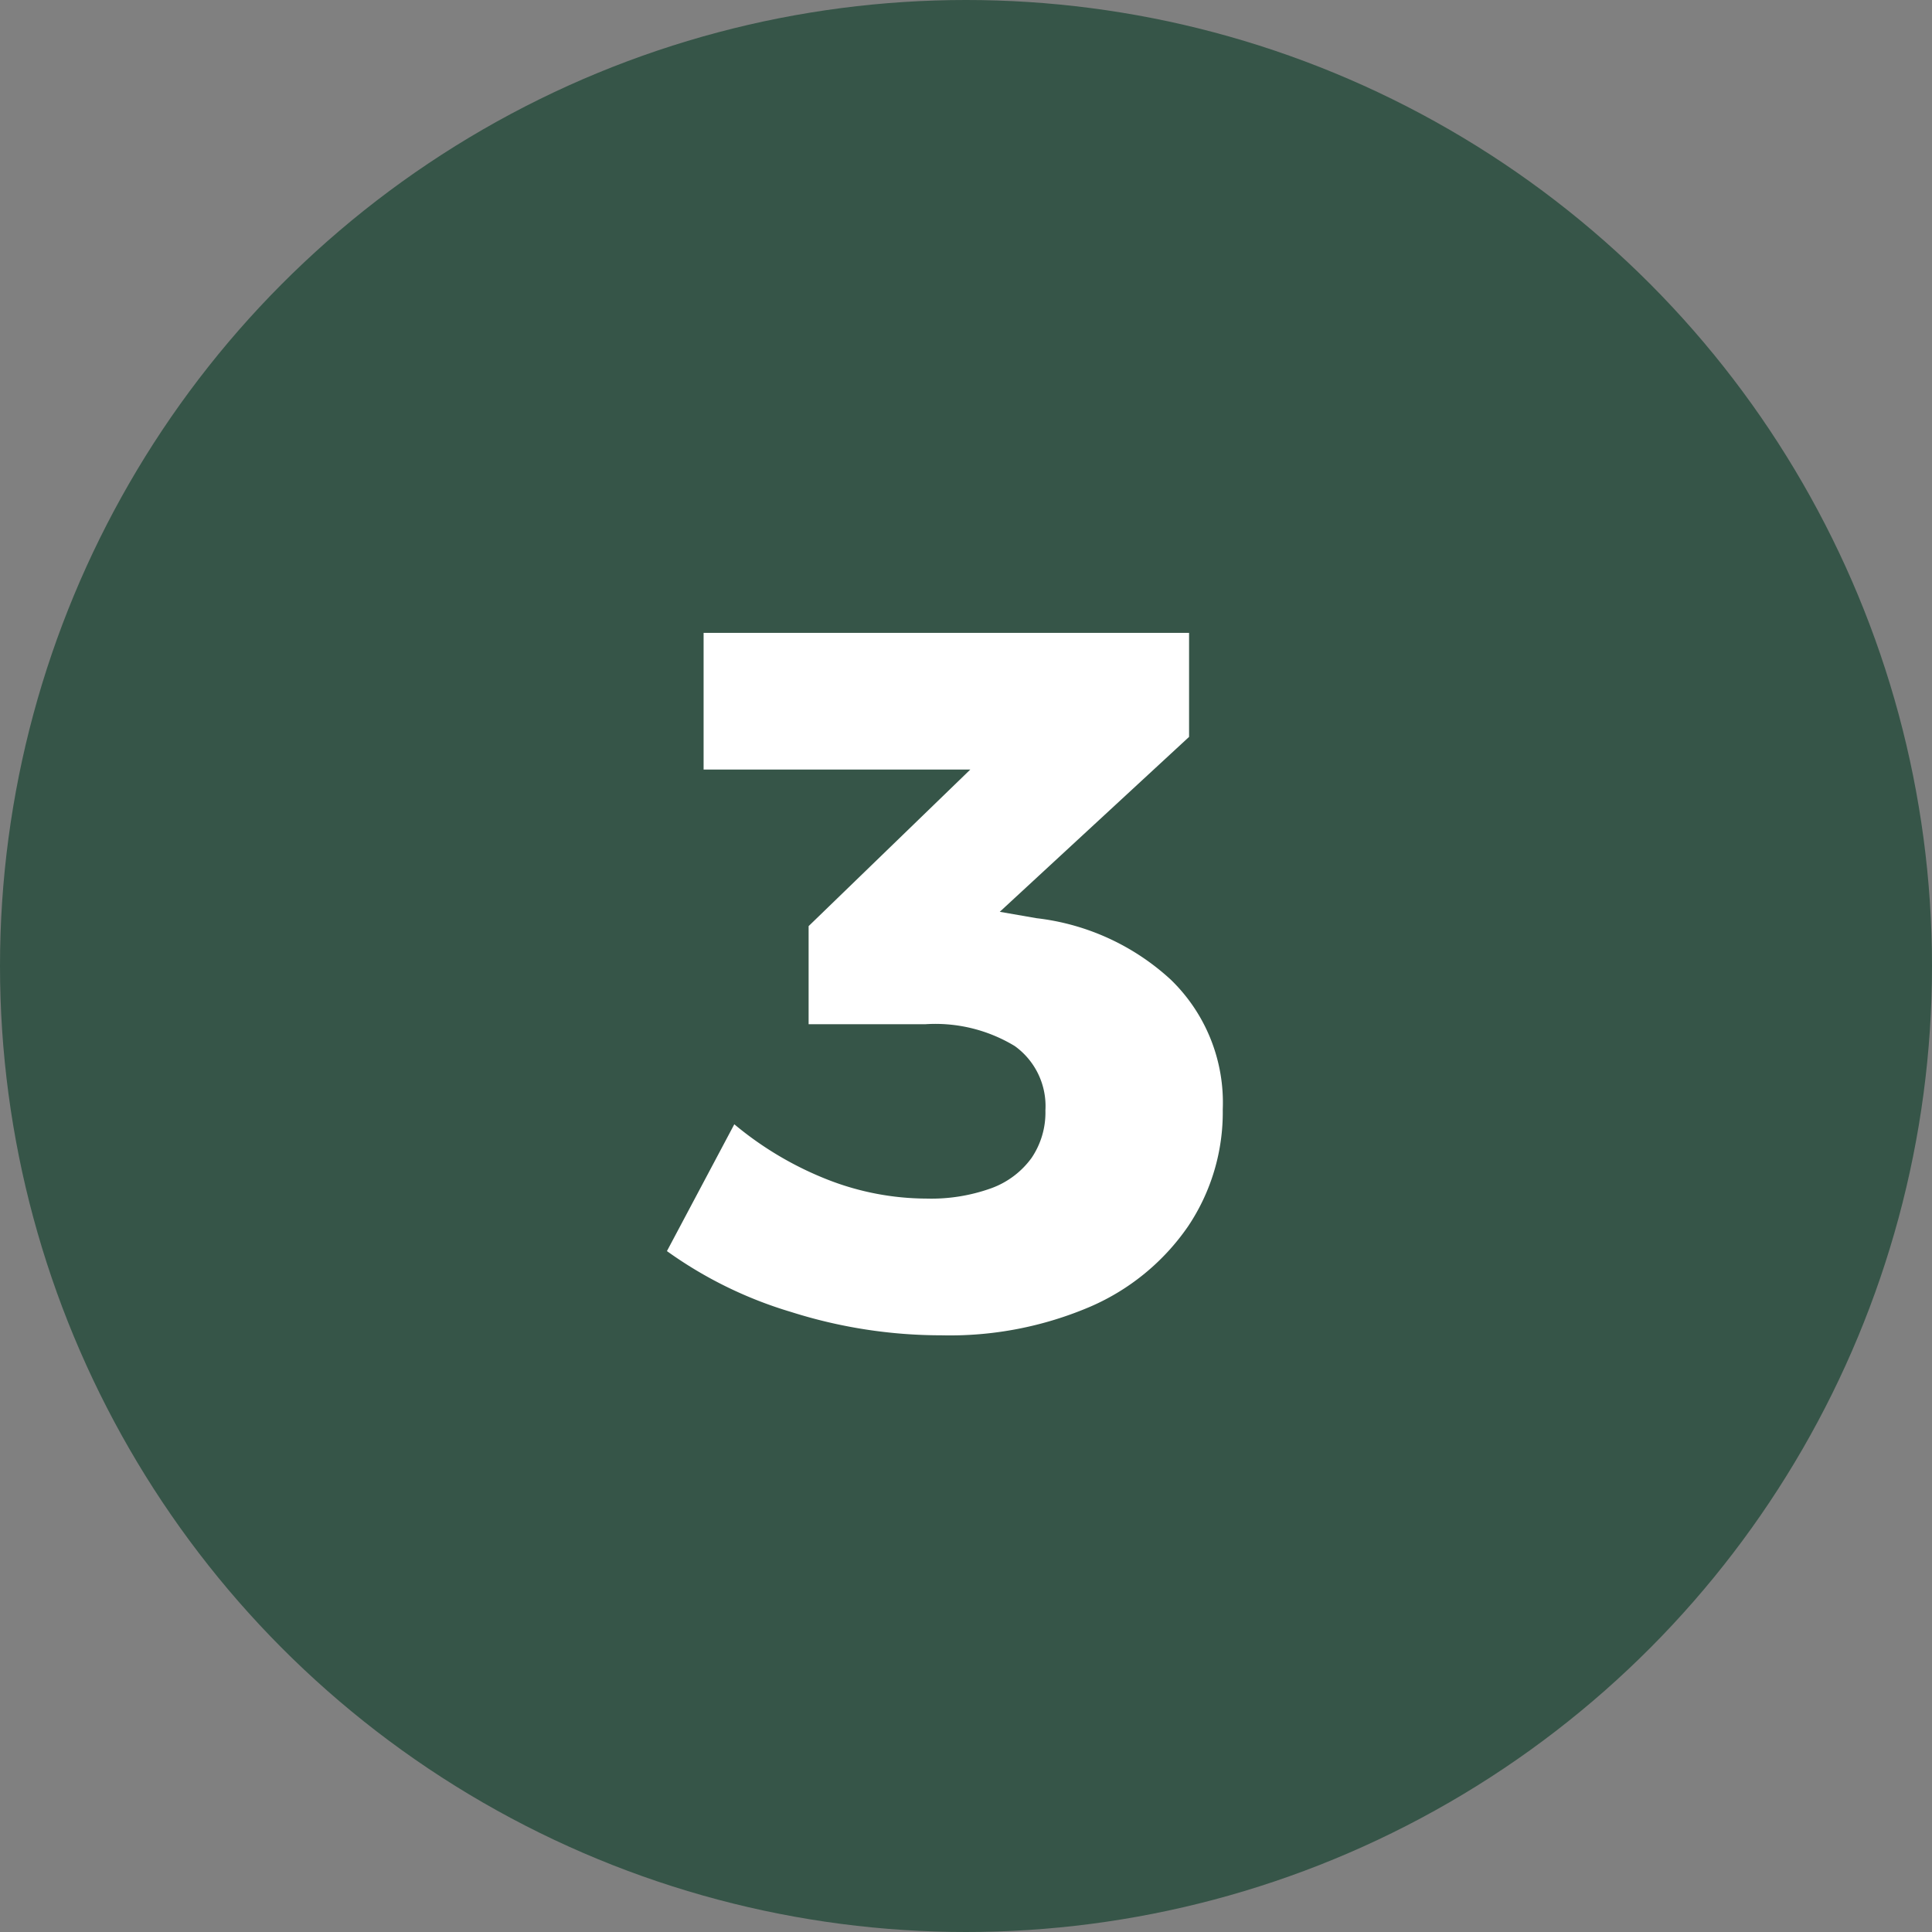 <svg xmlns="http://www.w3.org/2000/svg" width="39" height="39" viewBox="0 0 39 39">
  <rect x="0" y="0" width="39" height="39" fill="#808080" stroke="none"/>
  <g id="Gruppe_791" data-name="Gruppe 791" transform="translate(-3077 -4356)">
    <circle id="Ellipse_64" data-name="Ellipse 64" cx="19.5" cy="19.5" r="19.5" transform="translate(3077 4356)" fill="#365548"/>
    <path id="Pfad_6785" data-name="Pfad 6785" d="M7.64,10.74a4.811,4.811,0,0,1,2.71,1.24A3.452,3.452,0,0,1,11.4,14.6a4.129,4.129,0,0,1-.7,2.36,4.62,4.62,0,0,1-1.97,1.62,7.2,7.2,0,0,1-3.01.58,10.016,10.016,0,0,1-3.03-.47A8.4,8.4,0,0,1,.18,17.46L1.54,14.9a6.827,6.827,0,0,0,1.89,1.12,5.516,5.516,0,0,0,1.99.38,3.572,3.572,0,0,0,1.31-.21,1.736,1.736,0,0,0,.81-.61,1.631,1.631,0,0,0,.28-.96,1.492,1.492,0,0,0-.62-1.3,3.093,3.093,0,0,0-1.8-.44H3.04V10.9L7.46,6.62l.46,1.12h-7V4.98h9.8v2.1l-5,4.62-.38-1.36Z" transform="translate(3090.283 4363.795)" fill="#fff"/>
  </g>
</svg>
